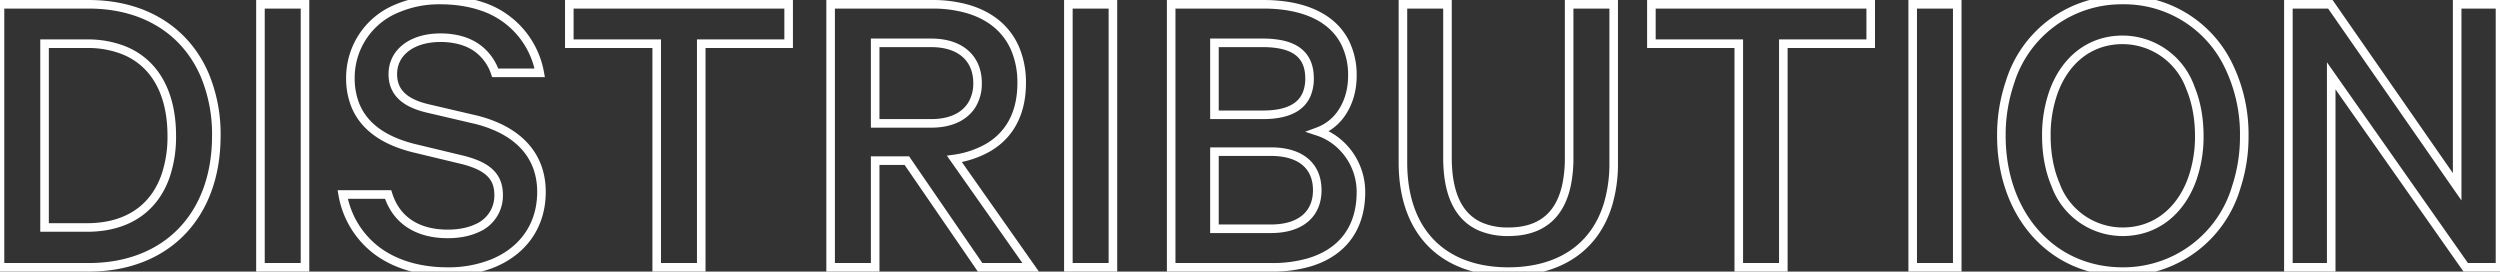 <svg width="291.8" height="31.704" viewBox="0 0 291.8 31.704" xmlns="http://www.w3.org/2000/svg"><rect x="0" y="0" width="291.8" height="31.704" fill="#333333" stroke="none"/><g id="svgGroup" stroke-linecap="round" fill-rule="evenodd" font-size="9pt" stroke="#ffffff" stroke-width="1" fill="none" style="stroke:#ffffff;stroke-width:1;fill:none"><path d="M 291.8 0.501 L 286.8 0.501 L 286.8 21.801 L 272 0.501 L 267.1 0.501 L 267.1 31.201 L 272.1 31.201 L 272.1 8.851 L 287.8 31.201 L 291.8 31.201 L 291.8 0.501 Z M 55.25 13.901 L 49.9 12.651 C 47.15 12.001 45.85 10.701 45.85 8.651 C 45.85 6.28 47.796 4.644 50.723 4.426 A 9.14 9.14 0 0 1 51.4 4.401 A 8.925 8.925 0 0 1 53.608 4.659 C 54.491 4.884 55.229 5.247 55.838 5.713 A 5.869 5.869 0 0 1 57.8 8.501 L 63 8.501 A 10.037 10.037 0 0 0 56.097 0.699 C 54.801 0.274 53.333 0.034 51.692 0.004 A 19.18 19.18 0 0 0 51.35 0.001 A 12.473 12.473 0 0 0 46.432 0.952 A 8.713 8.713 0 0 0 40.9 9.101 A 8.437 8.437 0 0 0 41.445 12.207 C 42.34 14.491 44.265 15.918 46.648 16.789 A 16.679 16.679 0 0 0 48.55 17.351 L 53.75 18.601 A 12.504 12.504 0 0 1 55.349 19.079 C 57.328 19.834 58.161 20.952 58.199 22.632 A 5.392 5.392 0 0 1 58.2 22.751 A 4.102 4.102 0 0 1 55.685 26.627 C 55.016 26.942 54.231 27.151 53.35 27.245 A 10.398 10.398 0 0 1 52.25 27.301 C 49.078 27.301 46.579 26.001 45.473 23.19 A 7.703 7.703 0 0 1 45.3 22.701 L 40 22.701 A 10.429 10.429 0 0 0 44.001 29.266 C 46.126 30.85 48.949 31.701 52.25 31.701 A 13.93 13.93 0 0 0 57.472 30.757 C 60.874 29.381 63.077 26.564 63.195 22.727 A 10.613 10.613 0 0 0 63.2 22.401 C 63.2 18.864 61.337 16.391 58.293 14.937 A 14.657 14.657 0 0 0 55.25 13.901 Z M 188.35 19.001 L 188.35 0.501 L 183.15 0.501 L 183.15 18.401 A 15.478 15.478 0 0 1 182.867 21.501 C 182.178 24.856 180.247 26.636 177.22 26.987 A 10.178 10.178 0 0 1 176.05 27.051 A 8.078 8.078 0 0 1 172.836 26.462 C 170.633 25.512 169.326 23.402 169.02 20.027 A 18.009 18.009 0 0 1 168.95 18.401 L 168.95 0.501 L 163.75 0.501 L 163.75 18.951 C 163.75 27.401 168.75 31.701 176.05 31.701 C 181.843 31.701 186.145 29.03 187.708 23.786 A 16.736 16.736 0 0 0 188.35 19.001 Z M 105.85 18.751 L 114.4 31.201 L 120.3 31.201 L 111.4 18.551 A 11.082 11.082 0 0 0 115.328 17.228 C 117.291 16.078 118.598 14.274 119.062 11.814 A 11.39 11.39 0 0 0 119.25 9.701 A 10.056 10.056 0 0 0 118.464 5.626 C 117.448 3.315 115.489 1.759 112.832 1.013 A 14.93 14.93 0 0 0 108.8 0.501 L 96.95 0.501 L 96.95 31.201 L 102.15 31.201 L 102.15 18.751 L 105.85 18.751 Z M 66.45 5.101 L 76.65 5.101 L 76.65 31.201 L 81.85 31.201 L 81.85 5.101 L 92.05 5.101 L 92.05 0.501 L 66.45 0.501 L 66.45 5.101 Z M 192.75 5.101 L 202.95 5.101 L 202.95 31.201 L 208.15 31.201 L 208.15 5.101 L 218.35 5.101 L 218.35 0.501 L 192.75 0.501 L 192.75 5.101 Z M 147.45 0.501 L 136.7 0.501 L 136.7 31.201 L 148.45 31.201 A 15.334 15.334 0 0 0 152.775 30.635 C 156.26 29.608 158.437 27.198 158.797 23.516 A 11.459 11.459 0 0 0 158.85 22.401 A 7.517 7.517 0 0 0 155.826 16.376 A 6.985 6.985 0 0 0 153.85 15.351 A 5.703 5.703 0 0 0 156.752 12.947 C 157.436 11.848 157.85 10.456 157.85 8.851 A 8.485 8.485 0 0 0 156.986 4.94 C 155.484 2.006 152.101 0.501 147.45 0.501 Z M 0 31.201 L 10.35 31.201 C 19.4 31.201 25.25 25.201 25.25 15.851 A 17.88 17.88 0 0 0 23.884 8.731 C 21.653 3.567 16.819 0.501 10.35 0.501 L 0 0.501 L 0 31.201 Z M 261.95 15.851 A 18.258 18.258 0 0 0 260.209 7.847 A 13.52 13.52 0 0 0 247.75 0.001 A 13.615 13.615 0 0 0 234.597 9.629 A 19.099 19.099 0 0 0 233.6 15.851 C 233.6 25.001 239.45 31.701 247.75 31.701 A 13.732 13.732 0 0 0 261.023 21.826 A 18.982 18.982 0 0 0 261.95 15.851 Z M 35.6 0.501 L 30.4 0.501 L 30.4 31.201 L 35.6 31.201 L 35.6 0.501 Z M 129.9 0.501 L 124.7 0.501 L 124.7 31.201 L 129.9 31.201 L 129.9 0.501 Z M 228.45 0.501 L 223.25 0.501 L 223.25 31.201 L 228.45 31.201 L 228.45 0.501 Z M 5.2 26.551 L 5.2 5.101 L 10.15 5.101 A 11.437 11.437 0 0 1 14.418 5.853 C 18.109 7.329 20.05 10.901 20.05 15.851 A 14.179 14.179 0 0 1 19.328 20.53 C 18.204 23.744 15.784 25.843 12.177 26.402 A 13.243 13.243 0 0 1 10.15 26.551 L 5.2 26.551 Z M 255.829 21.028 A 14.856 14.856 0 0 0 256.7 15.851 A 17.589 17.589 0 0 0 256.693 15.367 C 256.641 13.475 256.283 11.746 255.663 10.255 A 8.416 8.416 0 0 0 247.75 4.651 C 243.932 4.651 241.064 7.001 239.711 10.675 A 15.001 15.001 0 0 0 238.85 15.851 C 238.85 17.984 239.227 19.923 239.924 21.566 A 8.331 8.331 0 0 0 247.75 27.051 C 251.568 27.051 254.461 24.702 255.829 21.028 Z M 102.15 5.001 L 108.7 5.001 C 112.011 5.001 113.94 6.705 114.09 9.361 A 6.019 6.019 0 0 1 114.1 9.701 A 4.775 4.775 0 0 1 113.461 12.197 C 112.625 13.583 110.994 14.401 108.7 14.401 L 102.15 14.401 L 102.15 5.001 Z M 141.75 17.701 L 148.35 17.701 C 151.85 17.701 153.75 19.401 153.75 22.201 C 153.75 24.788 152.069 26.49 148.955 26.683 A 9.803 9.803 0 0 1 148.35 26.701 L 141.75 26.701 L 141.75 17.701 Z M 141.75 13.401 L 141.75 5.001 L 147.4 5.001 A 10.813 10.813 0 0 1 149.424 5.172 C 151.667 5.602 152.85 6.863 152.85 9.151 A 4.724 4.724 0 0 1 152.519 10.988 C 151.923 12.41 150.531 13.182 148.414 13.361 A 12.071 12.071 0 0 1 147.4 13.401 L 141.75 13.401 Z"/></g></svg>